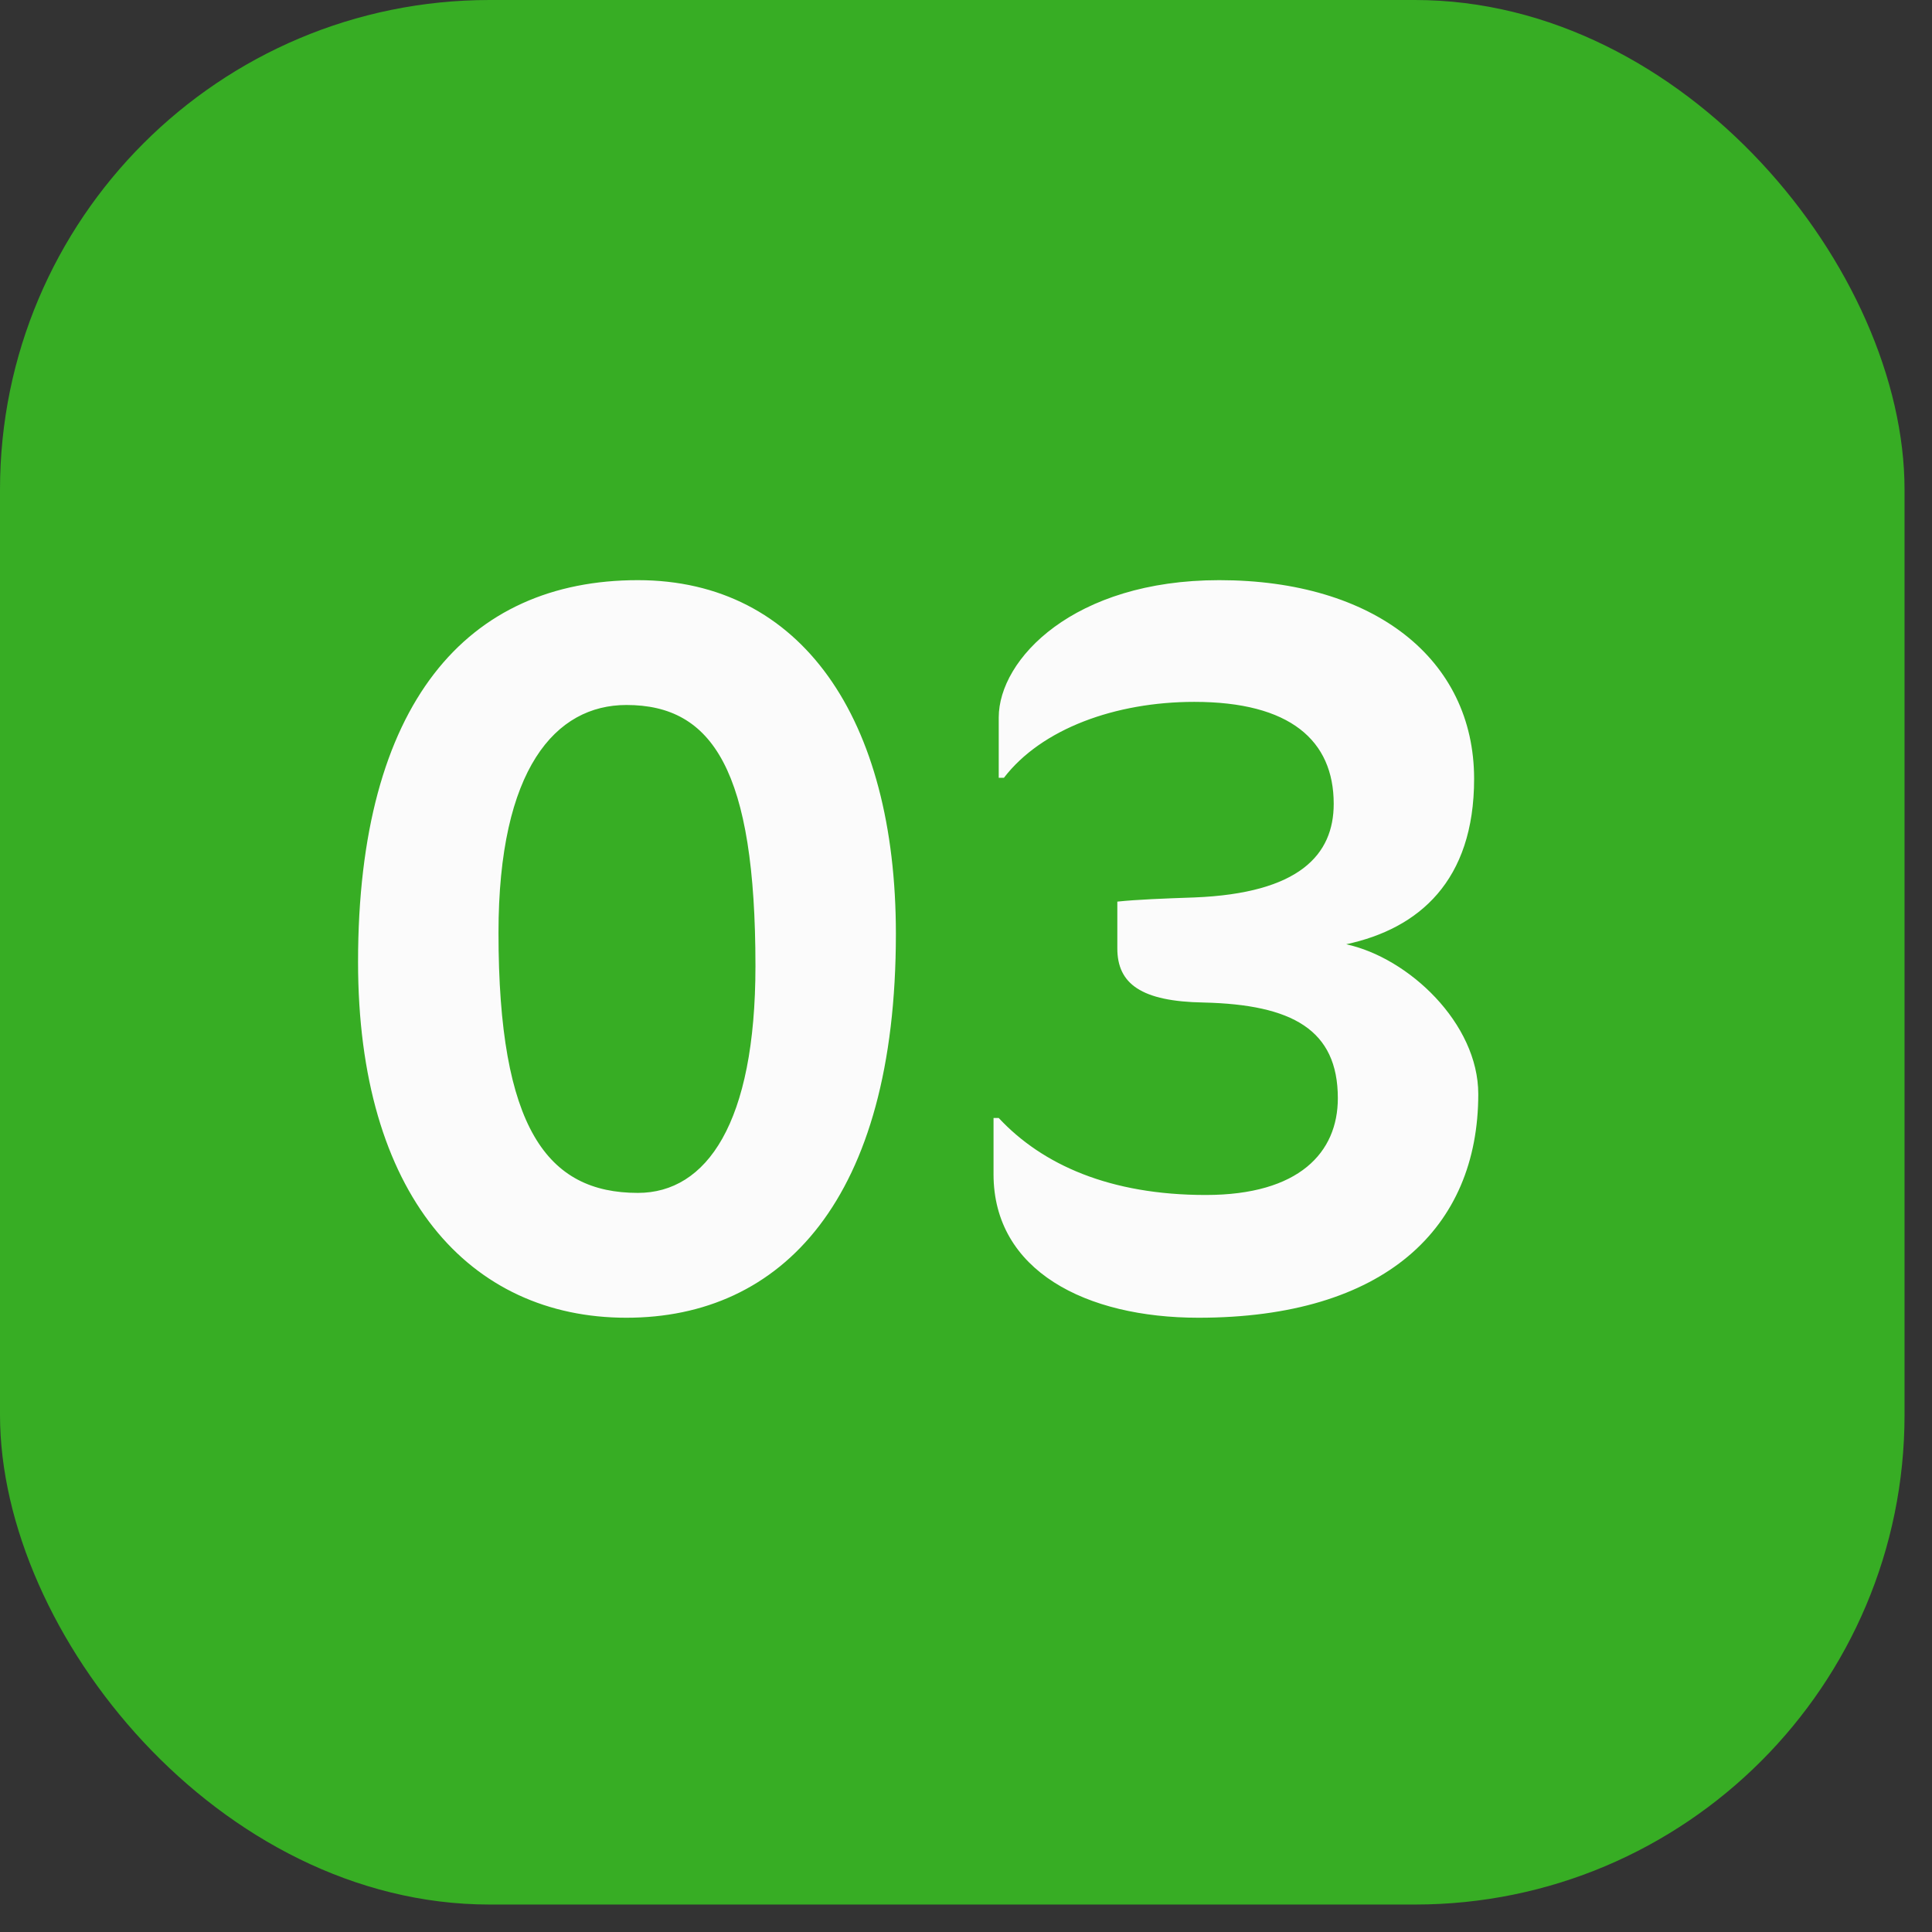 <svg width="52" height="52" viewBox="0 0 52 52" fill="none" xmlns="http://www.w3.org/2000/svg">
<rect x="0" y="0" width="52" height="52" fill="#333333" stroke="none"/>
<rect width="51.261" height="51.261" rx="13.179" fill="#37AD24"/>
<path d="M24.113 25.135C24.113 32.303 21.033 35.467 16.861 35.467C12.633 35.467 9.637 32.163 9.637 25.891C9.637 18.919 12.577 15.615 17.169 15.615C21.565 15.615 24.113 19.339 24.113 25.135ZM13.417 25.107C13.417 30.371 14.733 32.107 17.169 32.107C19.017 32.107 20.333 30.231 20.333 26.003C20.333 20.739 19.185 18.975 16.861 18.975C14.957 18.975 13.417 20.683 13.417 25.107ZM39.788 29.447C39.788 33.059 37.269 35.467 32.257 35.467C29.233 35.467 26.741 34.207 26.741 31.603V30.091H26.881C28.056 31.351 29.877 32.163 32.453 32.163C34.972 32.163 36.008 31.015 36.008 29.559C36.008 27.711 34.776 27.039 32.397 26.983C30.716 26.955 30.073 26.479 30.073 25.527V24.267C30.605 24.211 31.332 24.183 32.145 24.155C34.972 24.043 35.897 23.007 35.897 21.635C35.897 19.927 34.721 18.891 32.145 18.891C30.017 18.891 28.029 19.619 27.02 20.935H26.881V19.311C26.881 17.743 28.896 15.615 32.816 15.615C36.989 15.615 39.676 17.743 39.676 20.963C39.676 23.707 38.193 24.995 36.233 25.415C37.913 25.779 39.788 27.543 39.788 29.447Z" fill="#FBFBFB"/>
</svg>
